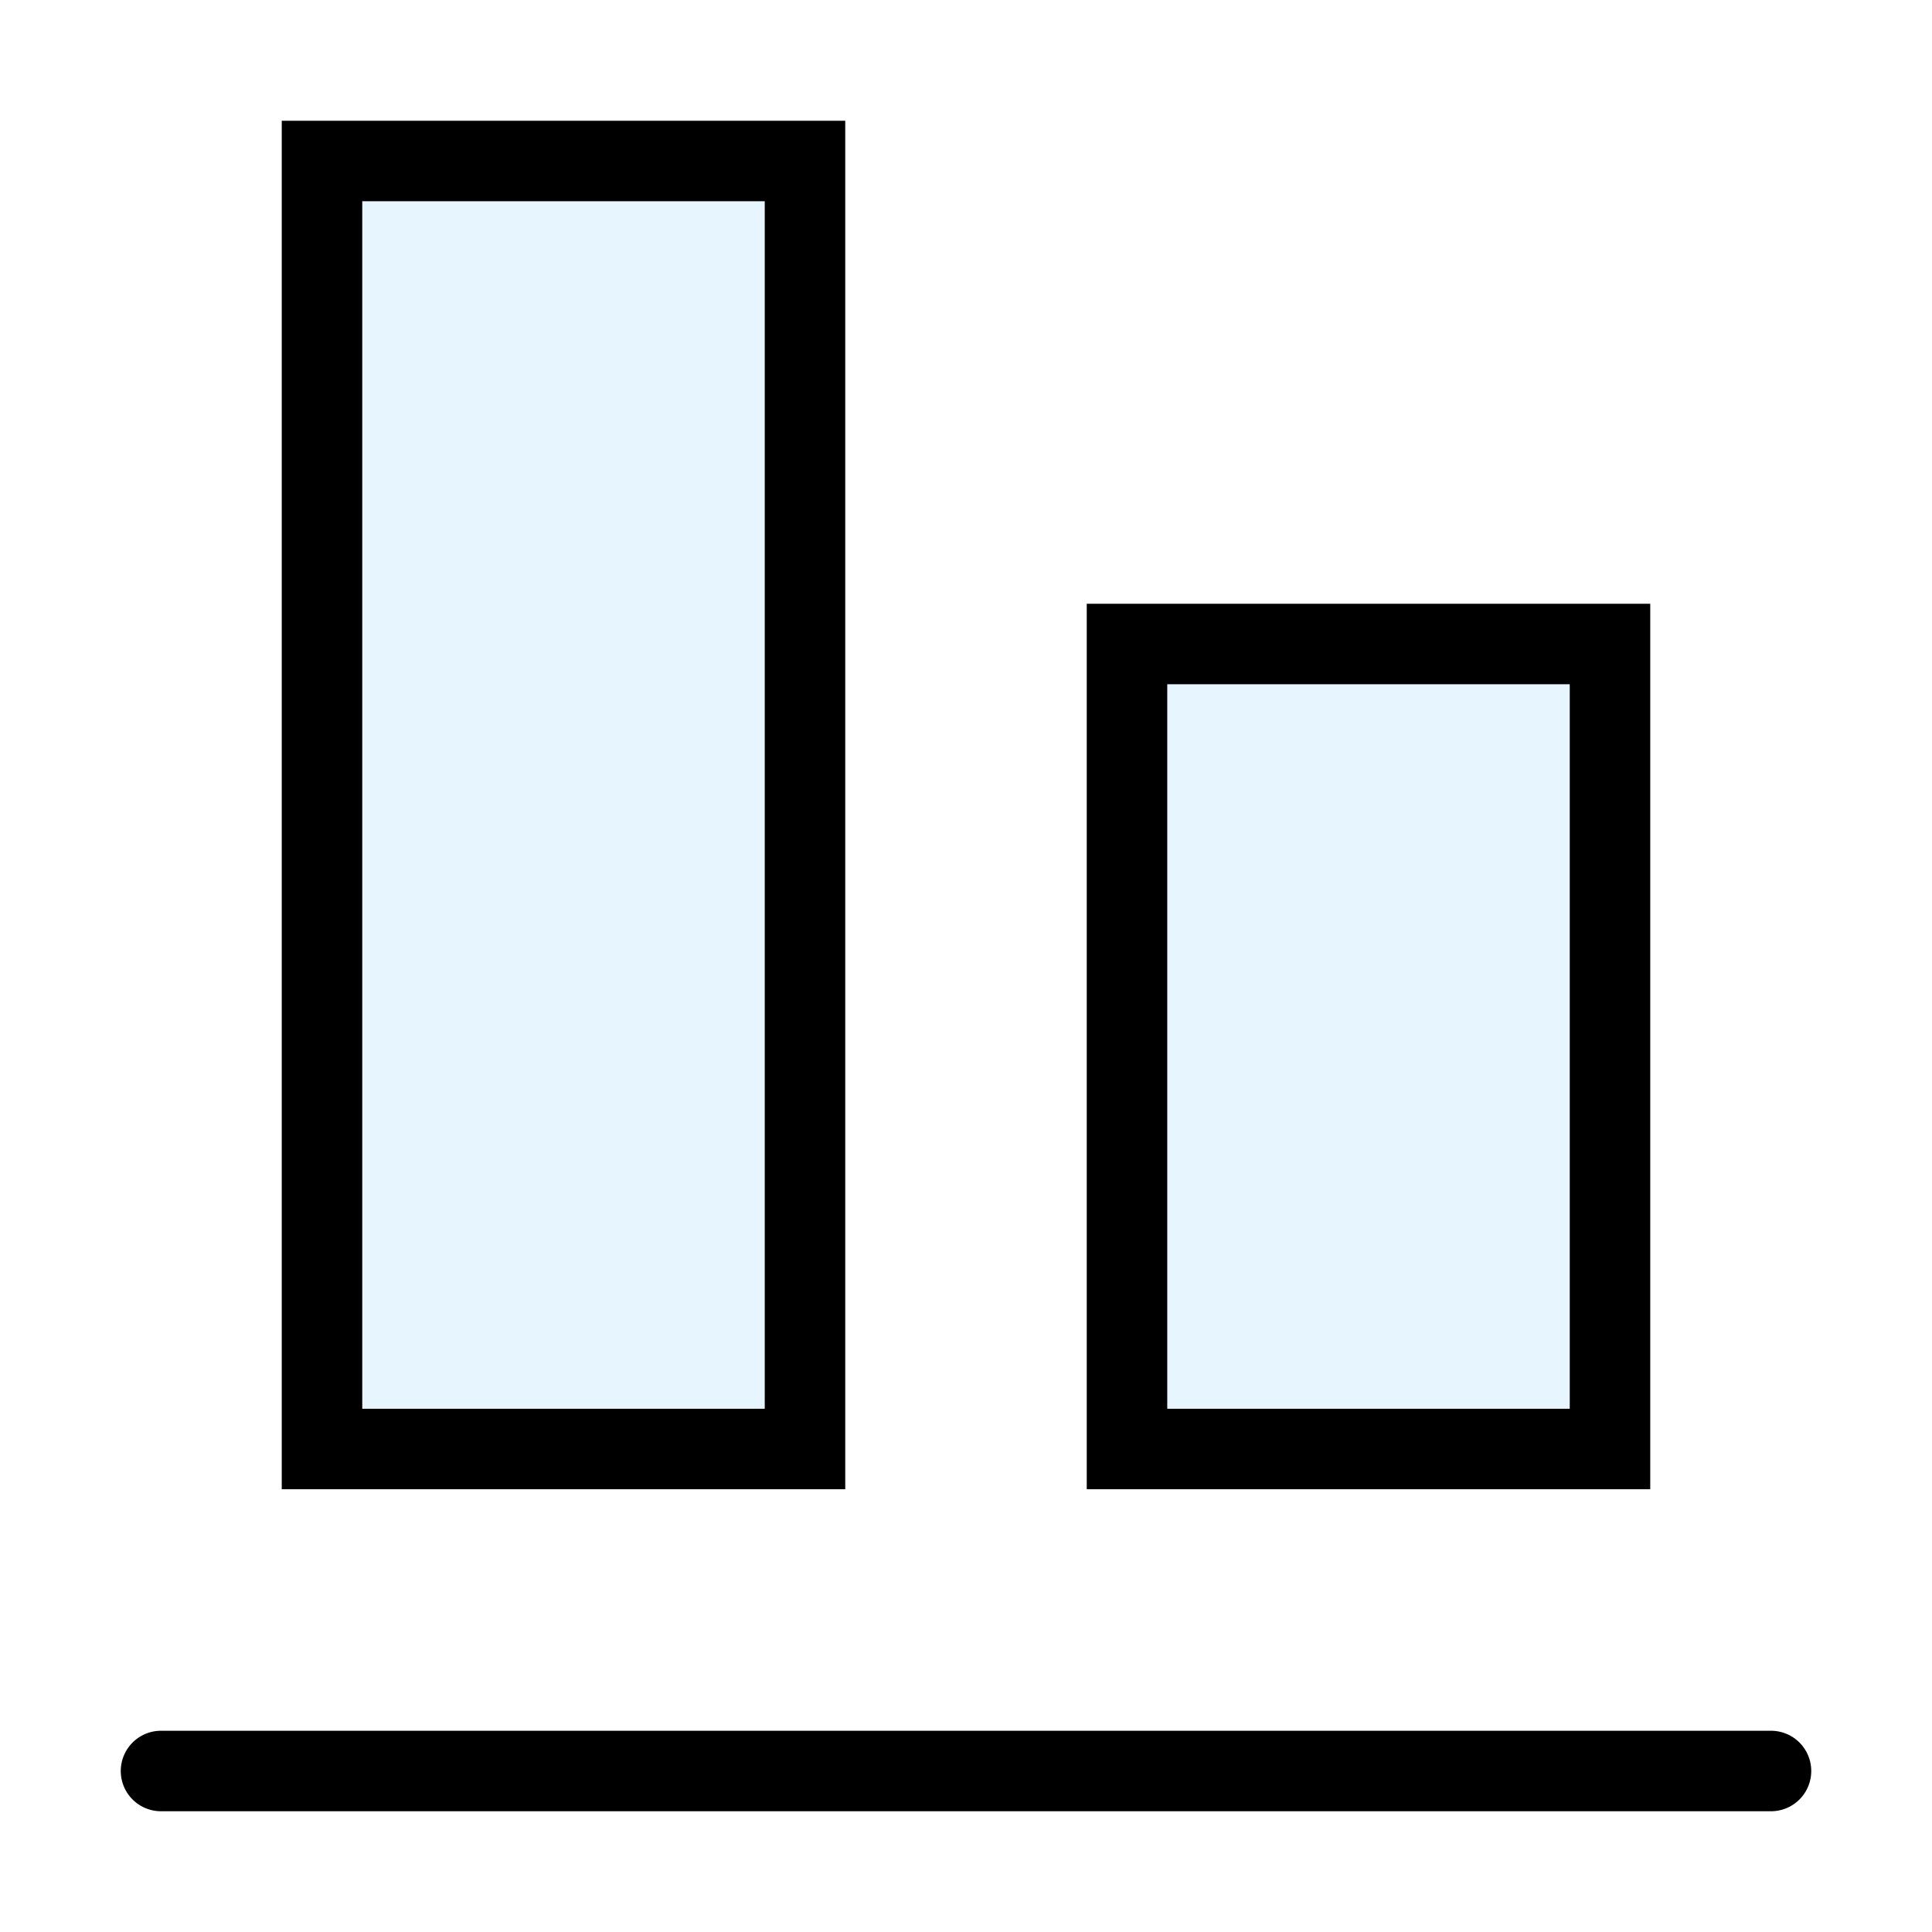 <?xml version="1.0" encoding="utf-8"?>
<svg width="800px" height="800px" viewBox="0 0 24 24" xmlns="http://www.w3.org/2000/svg" fill="none" stroke="#000000" stroke-width="1" stroke-linecap="round" stroke-linejoin="miter"><rect x="4" y="2" width="6" height="16" rx="0" fill="#059cf7" opacity="0.1" stroke-width="0"></rect><rect x="14" y="8" width="6" height="10" rx="0" fill="#059cf7" opacity="0.1" stroke-width="0"></rect><line x1="22" y1="22" x2="2" y2="22"></line><rect x="4" y="2" width="6" height="16" rx="0"></rect><rect x="14" y="8" width="6" height="10" rx="0"></rect></svg>